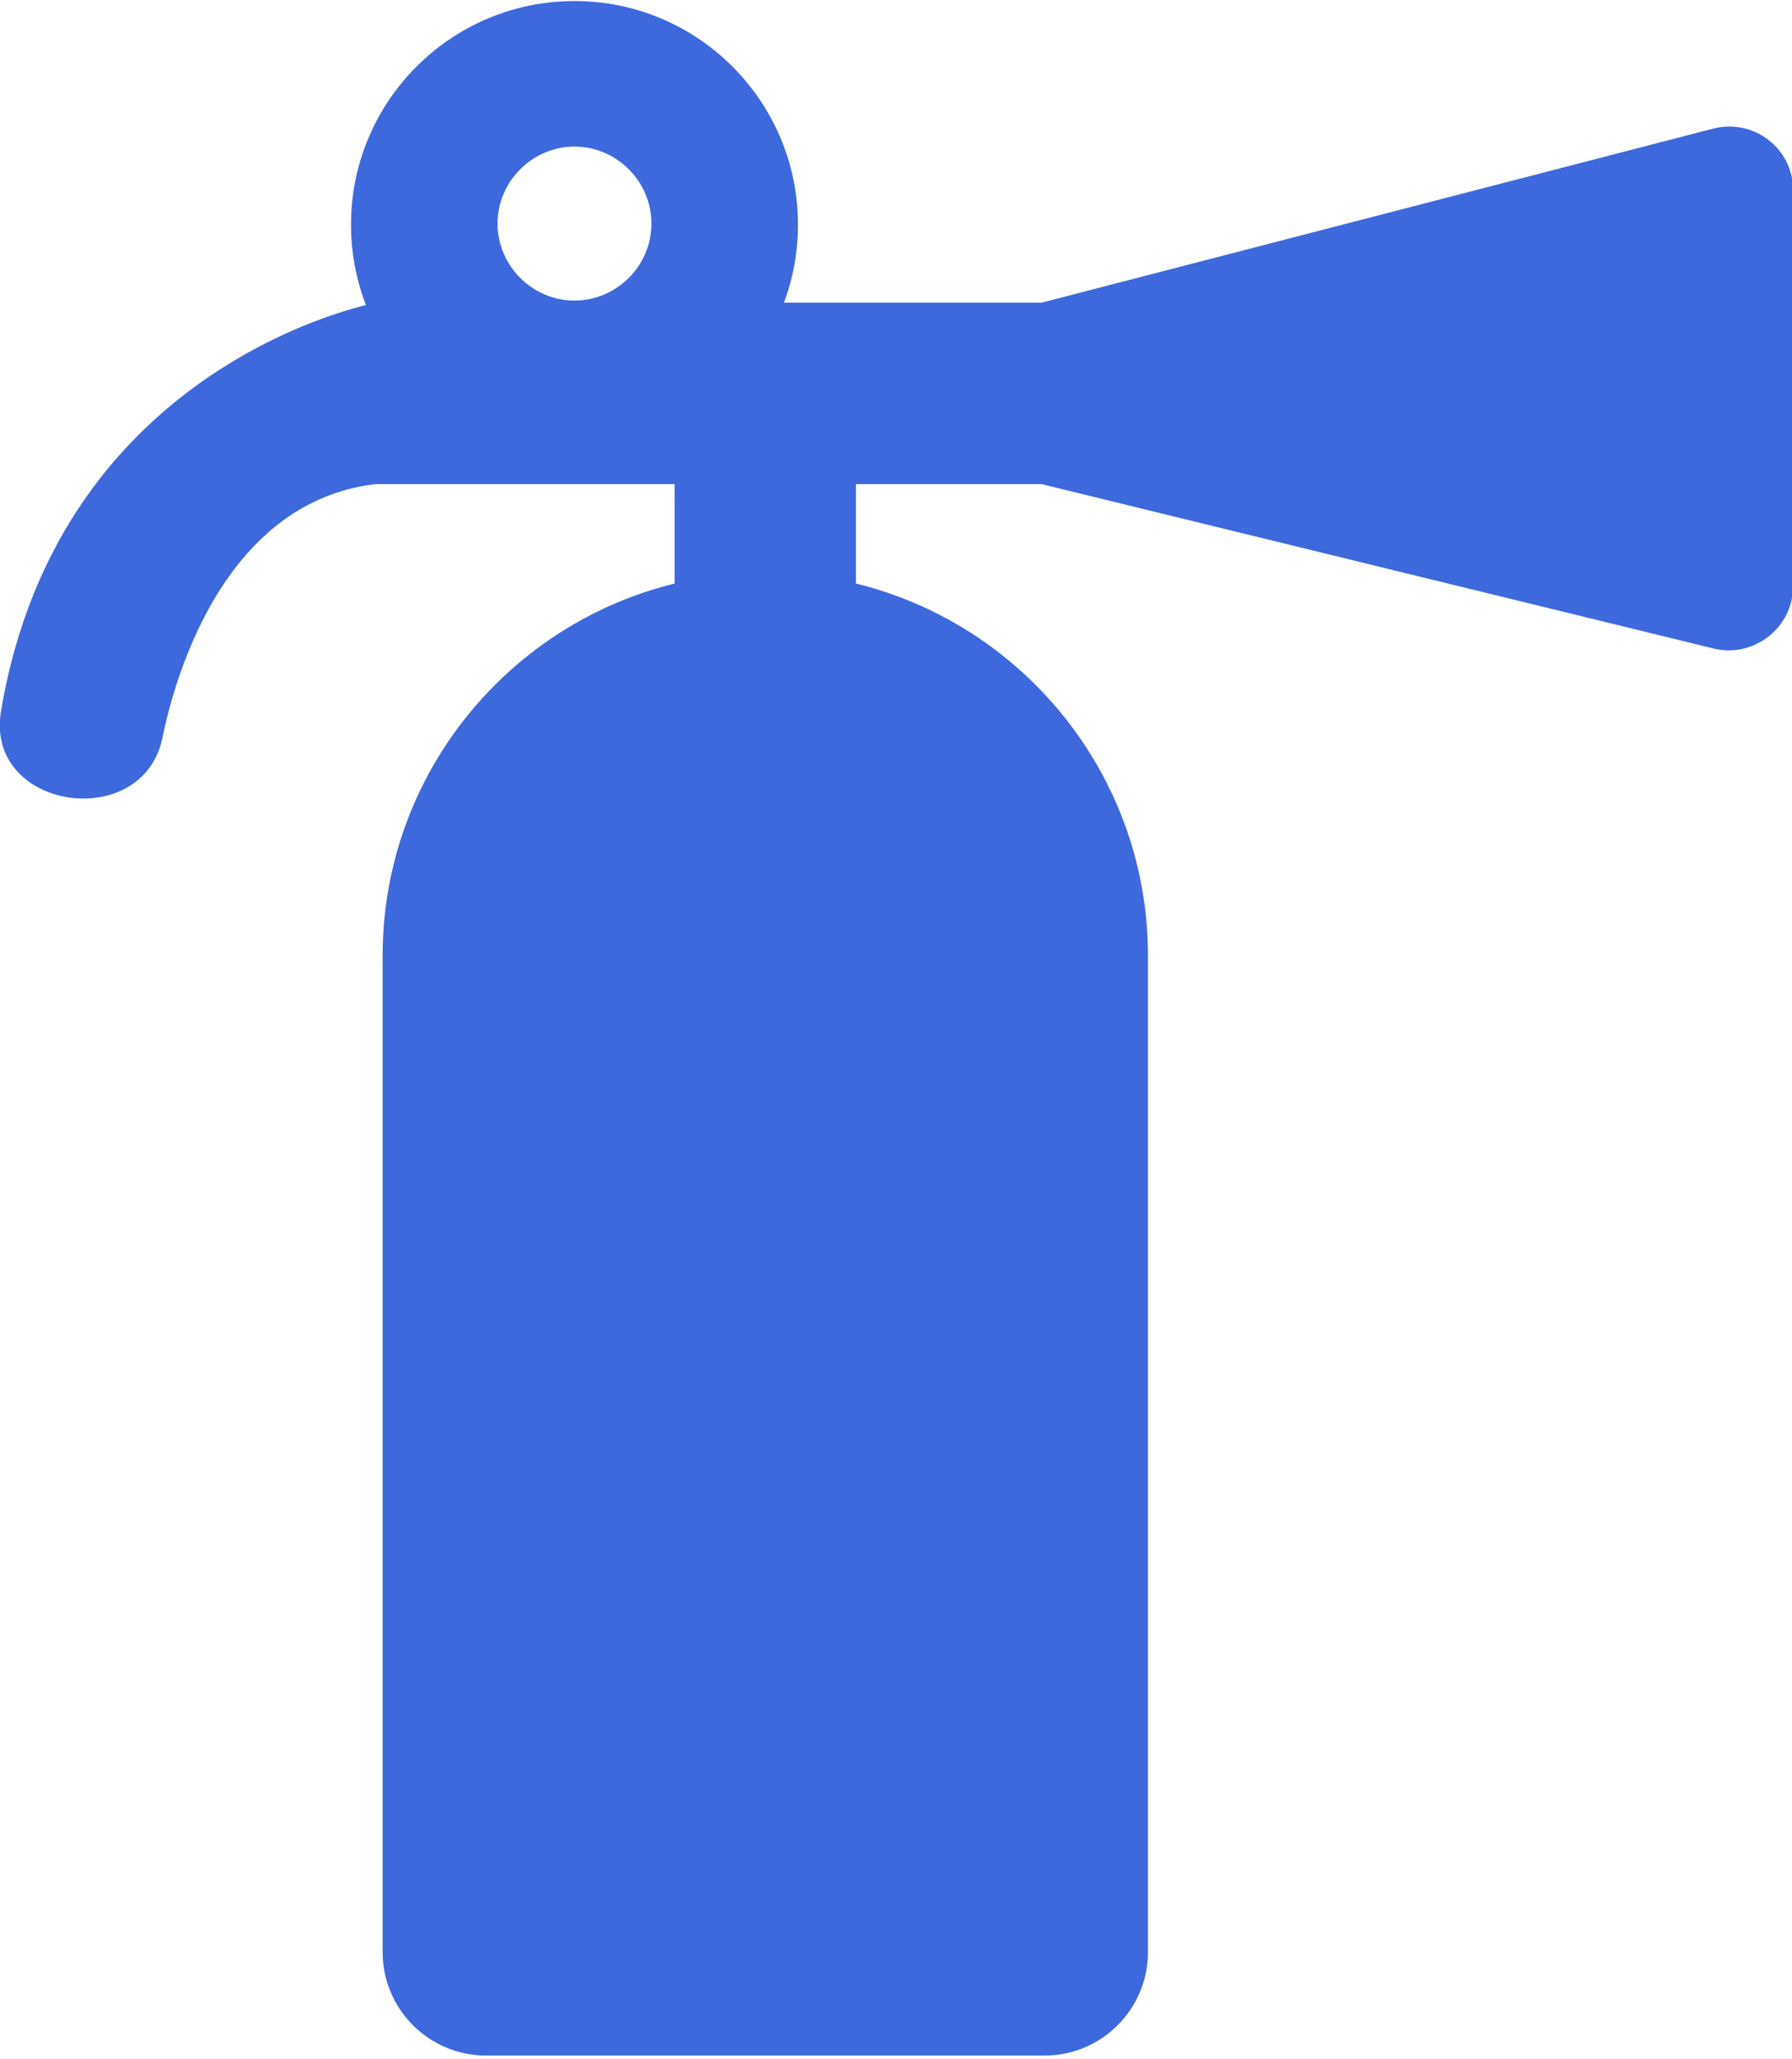 <?xml version="1.0" encoding="UTF-8"?>
<svg id="_图层_2" data-name="图层 2" xmlns="http://www.w3.org/2000/svg" xmlns:xlink="http://www.w3.org/1999/xlink" viewBox="0 0 17 19.52">
  <defs>
    <style>
      .cls-1 {
        fill: none;
      }

      .cls-2 {
        clip-path: url(#clippath);
      }

      .cls-3 {
        fill: #3d69dd;
      }
    </style>
    <clipPath id="clippath">
      <rect class="cls-1" width="17" height="19.52"/>
    </clipPath>
  </defs>
  <g id="_图层_1-2" data-name="图层 1">
    <g>
      <path class="cls-3" d="M9.9,19.49H4.61c-.54,0-.98-.44-.98-.98V9.06c0-2,1.63-3.63,3.63-3.63s3.63,1.63,3.63,3.63v9.45c0,.54-.44,.98-.98,.98h0ZM5.45,.01C6.62,.01,7.57,.96,7.57,2.13s-.95,2.12-2.12,2.12-2.12-.95-2.12-2.12S4.28,.01,5.45,.01h0Zm0,1.38c-.4,0-.73,.33-.73,.73s.33,.73,.73,.73,.73-.33,.73-.73-.33-.73-.73-.73h0Z"/>
      <g class="cls-2">
        <rect class="cls-3" x="3.56" y="2.87" width="7.38" height="1.72"/>
        <path class="cls-3" d="M6.4,4.21h1.72v2.52h-1.72v-2.52Zm-2.83-1.34S.57,3.42,.01,6.74c-.16,.94,1.34,1.16,1.53,.26,.13-.64,.61-2.24,2.02-2.41,1.91-.23,0-1.72,0-1.72h0Zm12.68-1.65l-6.37,1.65v1.72l6.38,1.56c.38,.09,.75-.2,.75-.59V1.8c0-.39-.37-.68-.76-.58Z"/>
      </g>
    </g>
  </g>
</svg>